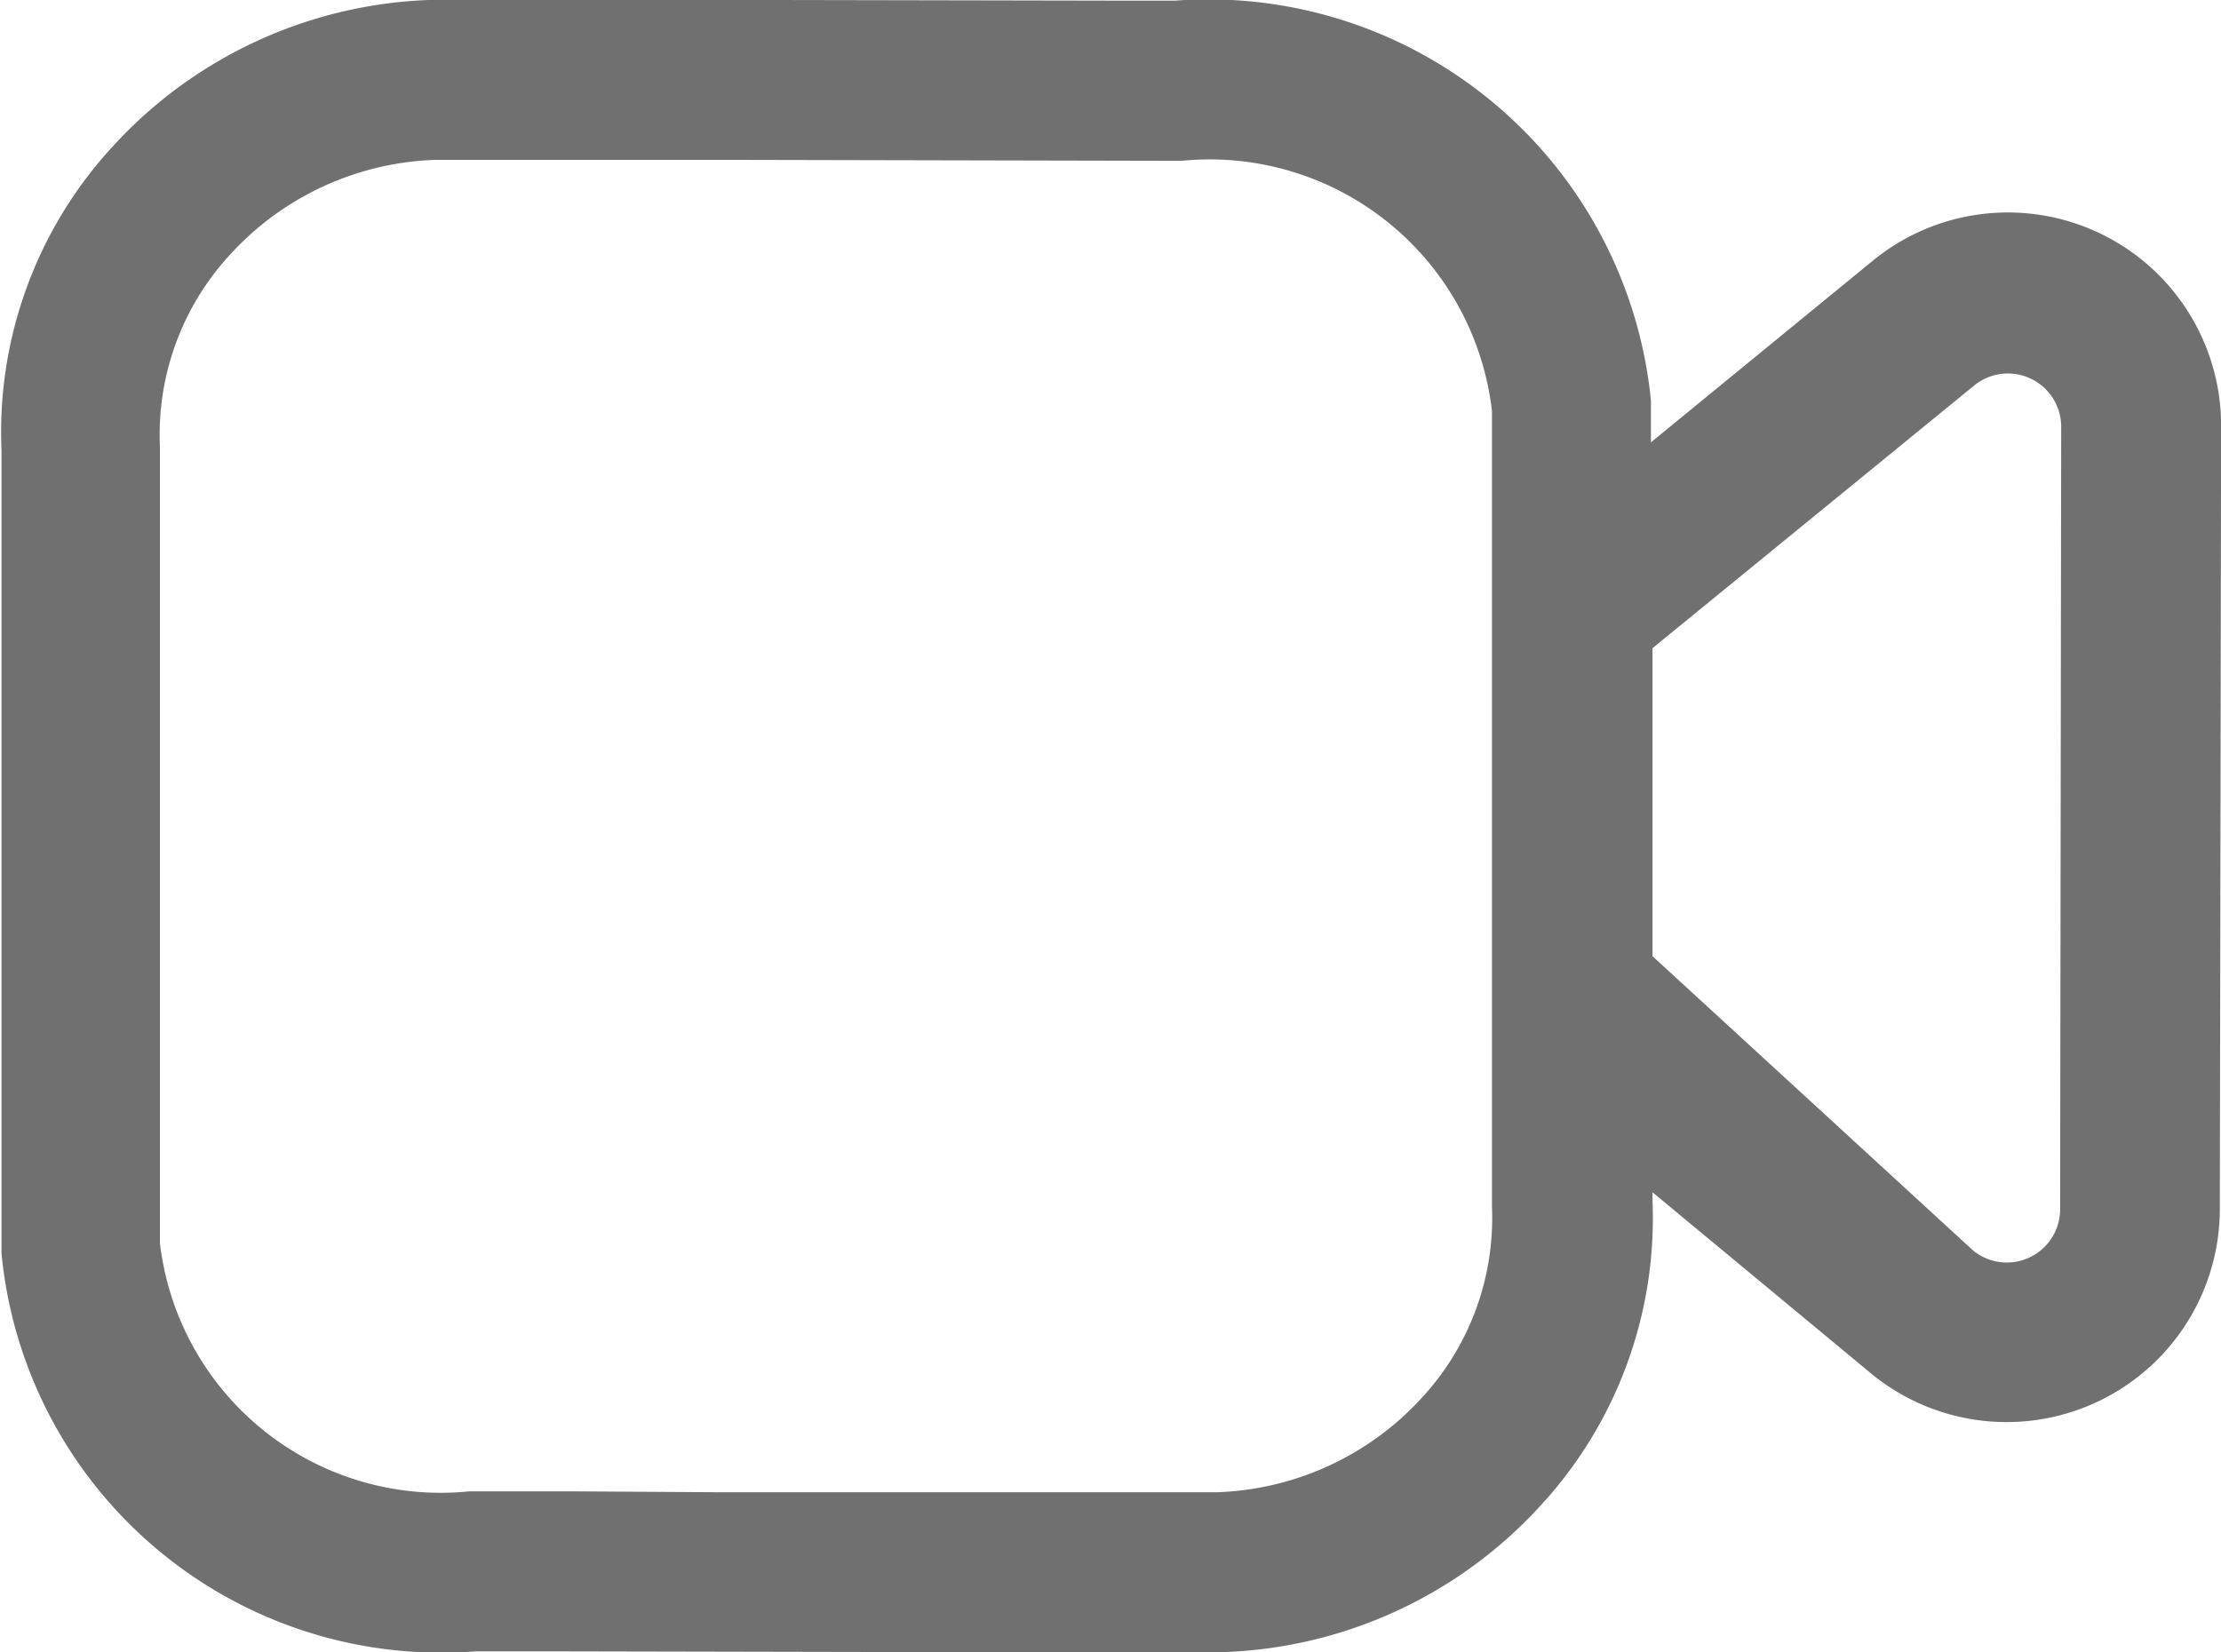 <svg xmlns="http://www.w3.org/2000/svg" width="20.832" height="15.501" viewBox="0 0 20.832 15.501">
  <g id="Video" transform="translate(0 0)">
    <path id="Combined-Shape" d="M6.089,0H7.3l3.155.006h.568a4.171,4.171,0,0,1,4.462,3.753q0,.034,0,.391l2.076-1.7A2,2,0,0,1,20.833,4l-.012,7.349a2,2,0,0,1-3.265,1.542L15.5,11.186v.087a3.976,3.976,0,0,1-1.06,2.863A4.222,4.222,0,0,1,11.476,15.5c-.019,0-.129,0-.309,0H8.691l-3.448-.007H4.464q-.159.012-.318.012A4.141,4.141,0,0,1,.014,11.758v-.927q0-.045,0-.093v-.316q0-.057,0-.118V9.76q0-.075,0-.155v-.9q0-.1,0-.205V4.585q0-.178,0-.362A3.954,3.954,0,0,1,1.06,1.371,4.225,4.225,0,0,1,4.02,0l.209,0h1.86ZM11.08,1.509,6.957,1.5H4.076a2.728,2.728,0,0,0-1.91.88A2.489,2.489,0,0,0,1.5,4.189V8.052q0,.128,0,.254V9.5q0,.111,0,.219v.413q0,.1,0,.193v.515c0,.464,0,.764,0,.822a2.652,2.652,0,0,0,2.9,2.33H5.4L6.7,14h4.51l.21,0a2.726,2.726,0,0,0,1.908-.877,2.486,2.486,0,0,0,.666-1.8V11.3h0V6.468q0-.118,0-.232V5.38q0-.1,0-.192V4.674c0-.154,0-.29,0-.405v-.2c0-.114,0-.187,0-.212A2.665,2.665,0,0,0,11.08,1.509Zm7.438,2.107L15.5,6.081q0,.184,0,.383V8.971h0l3.009,2.763a.5.5,0,0,0,.814-.385L19.333,4a.5.5,0,0,0-.814-.385Z" fill="#707070" fill-rule="evenodd"/>
  </g>
</svg>
